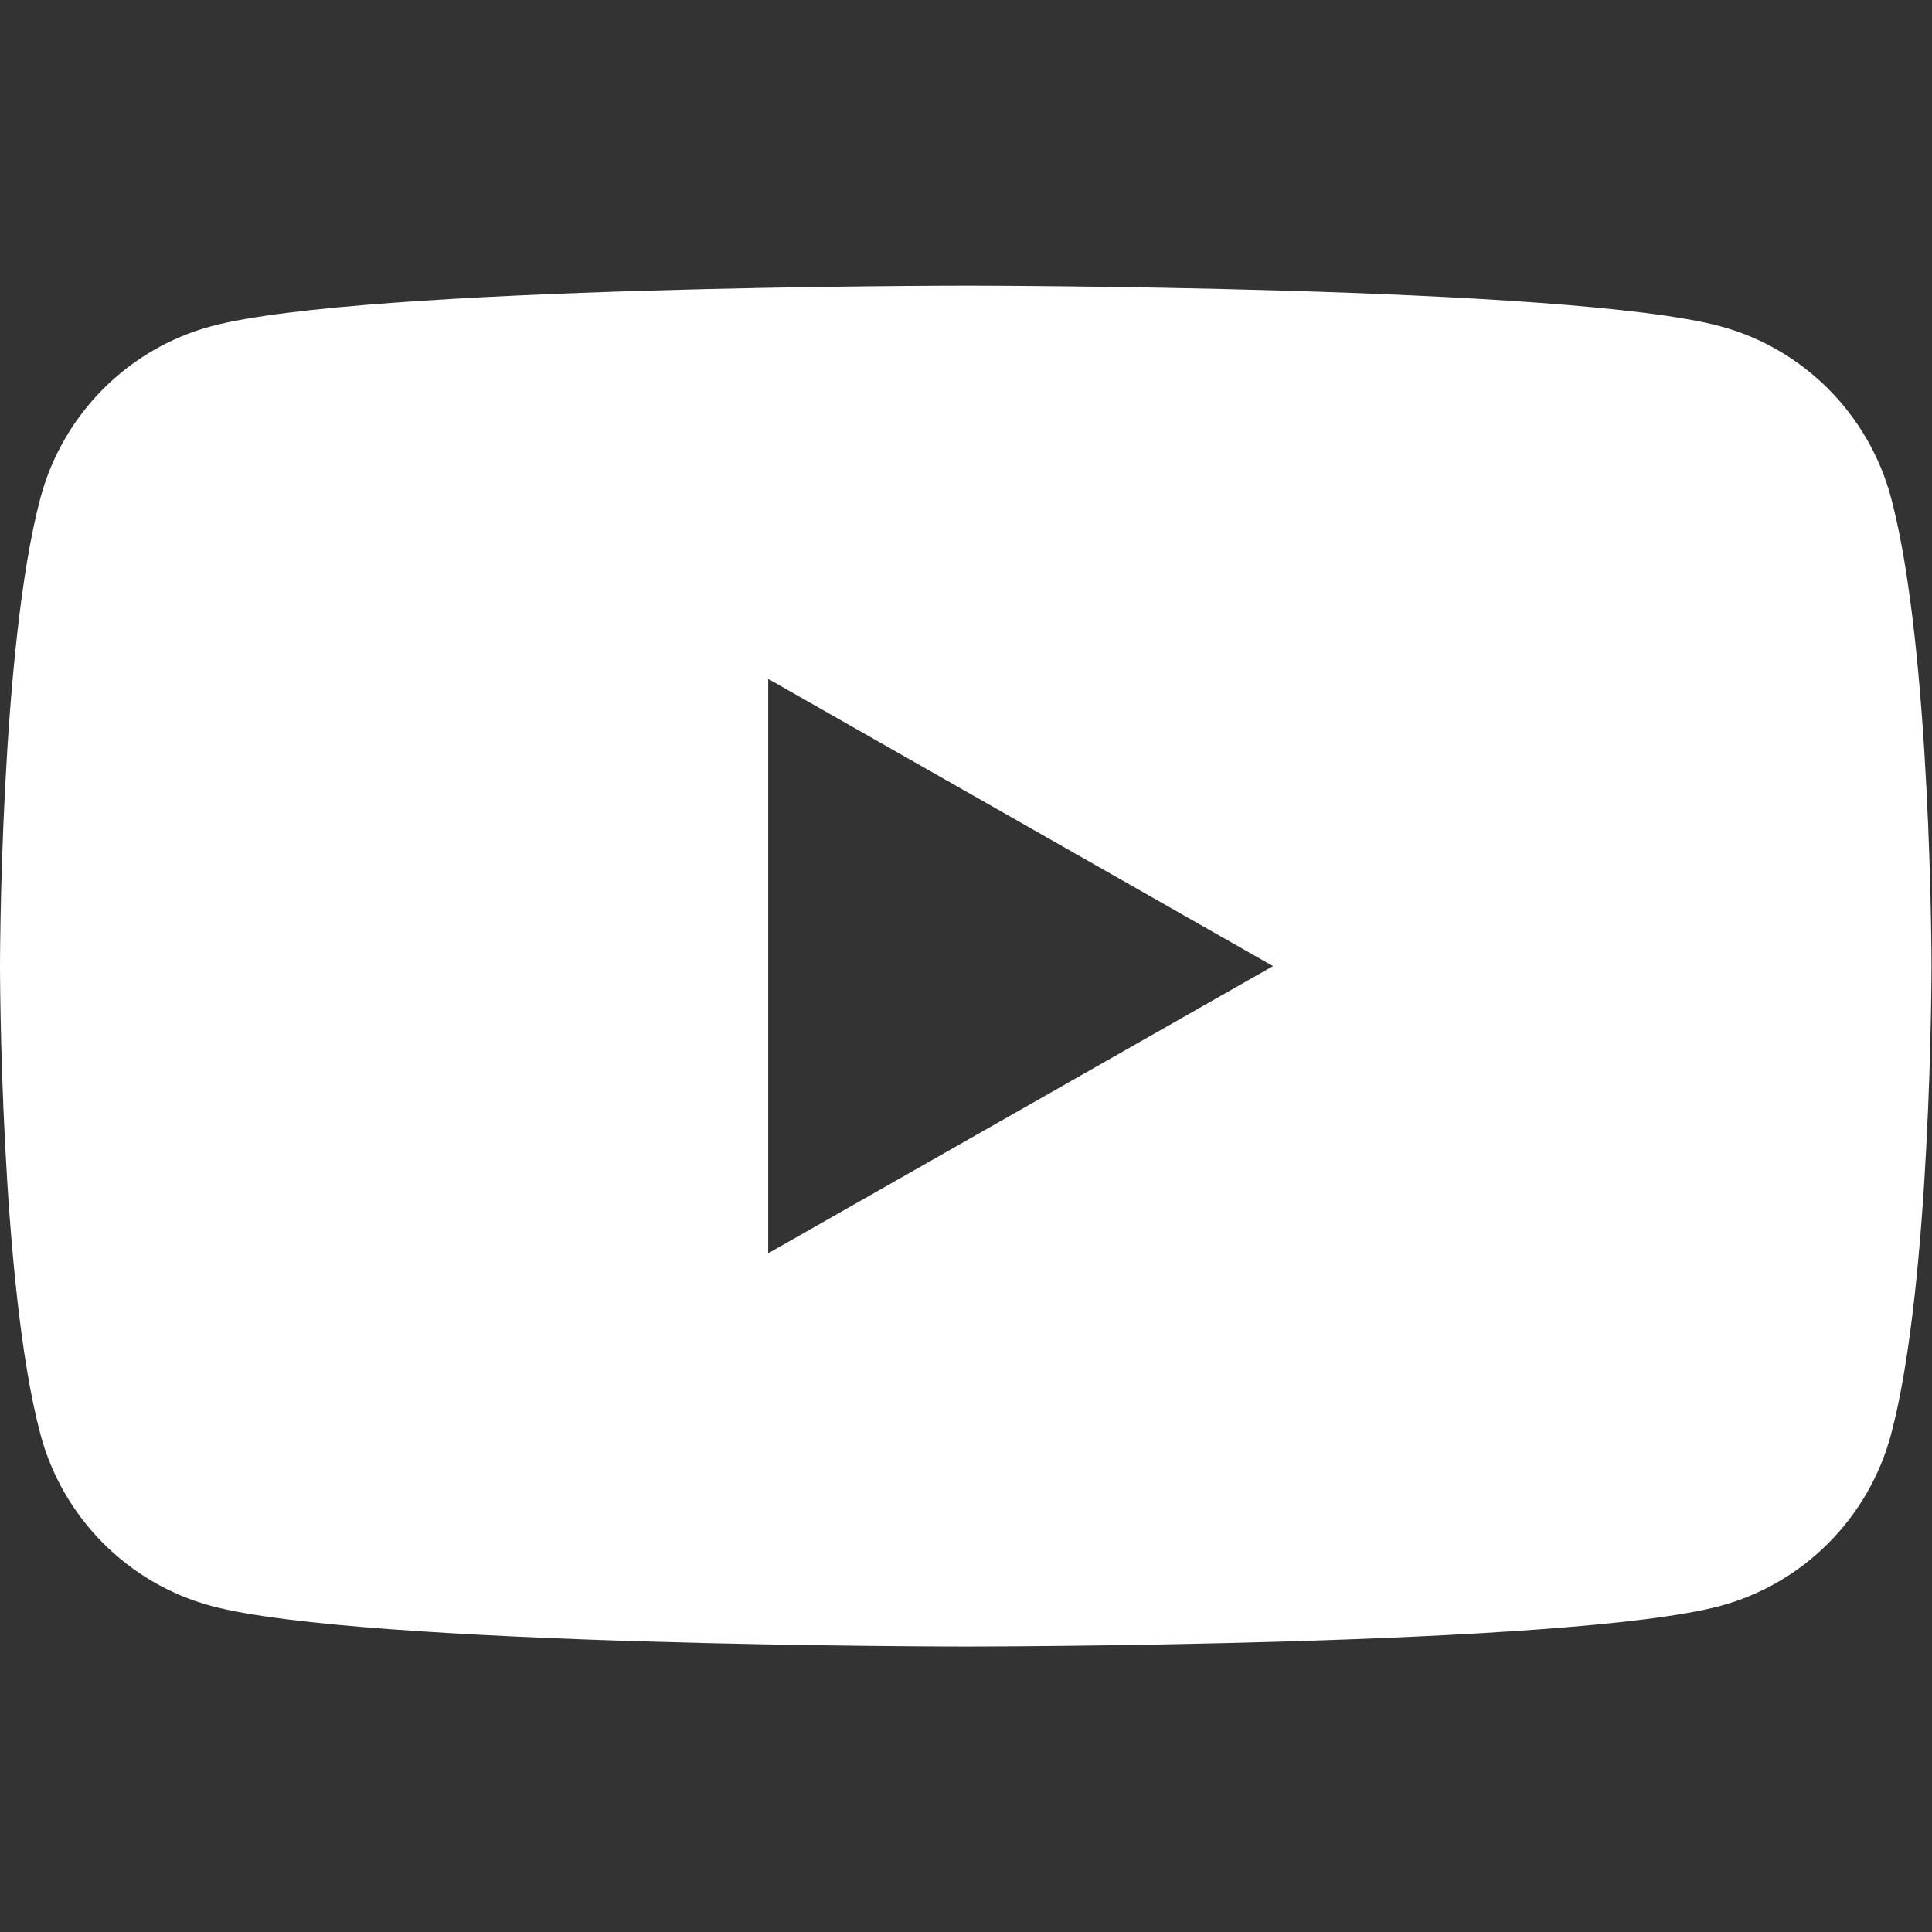 <?xml version="1.0" encoding="UTF-8" standalone="no"?>
<!-- Created with Inkscape (http://www.inkscape.org/) -->

<svg
   version="1.1"
   id="svg4177"
   width="234.667"
   height="234.667"
   viewBox="0 0 234.667 234.667"
   sodipodi:docname="yt-white-transparent.svg"
   inkscape:version="1.2 (dc2aedaf03, 2022-05-15)"
   xmlns:inkscape="http://www.inkscape.org/namespaces/inkscape"
   xmlns:sodipodi="http://sodipodi.sourceforge.net/DTD/sodipodi-0.dtd"
   xmlns="http://www.w3.org/2000/svg"
   xmlns:svg="http://www.w3.org/2000/svg">
  <rect x="0" y="0" width="234.667" height="234.667" fill="#333333" stroke="none"/>
  <defs
     id="defs4181" />
  <sodipodi:namedview
     id="namedview4179"
     pagecolor="#ffffff"
     bordercolor="#000000"
     borderopacity="0.25"
     inkscape:showpageshadow="2"
     inkscape:pageopacity="0.0"
     inkscape:pagecheckerboard="0"
     inkscape:deskcolor="#d1d1d1"
     showgrid="false"
     inkscape:zoom="3.2437752"
     inkscape:cx="104.04543"
     inkscape:cy="122.07997"
     inkscape:window-width="1920"
     inkscape:window-height="1009"
     inkscape:window-x="-8"
     inkscape:window-y="-8"
     inkscape:window-maximized="1"
     inkscape:current-layer="g4185">
    <inkscape:page
       x="0"
       y="0"
       id="page4183"
       width="234.667"
       height="234.667" />
  </sodipodi:namedview>
  <g
     id="g4185"
     inkscape:groupmode="layer"
     inkscape:label="Page 1"
     transform="matrix(1.333,0,0,-1.333,0,165.333)">
    <path
       id="rect8515"
       style="fill:none;stroke-width:0.633"
       d="M -9.6527996e-7,124 H 176 V -52 H -9.6527996e-7 Z" />
    <path
       id="path4189"
       style="fill:#ffffff;fill-opacity:1;fill-rule:nonzero;stroke:none;stroke-width:0.1"
       d="m 88.001,98 c 0,0 -55.037,3.4e-4 -68.763,-3.702 C 11.666,92.261 5.702,86.26 3.679,78.638 8.6546066e-4,64.824 3.6903472e-4,36.001 3.6903472e-4,36.001 c 0,0 4.9642594e-4,-28.823 3.678,-42.639 2.024,-7.621 7.987,-13.623 15.56,-15.661 13.725,-3.701 68.763,-3.702 68.763,-3.702 0,0 55.036,4.94e-4 68.761,3.702 7.573,2.038 13.536,8.04 15.56,15.661 3.678,13.816 3.678,42.639 3.678,42.639 0,0 -2.3e-4,28.823 -3.678,42.637 -2.024,7.622 -7.987,13.624 -15.56,15.661 -13.725,3.702 -68.761,3.702 -68.761,3.702 z m -18,-35.832 L 116,35.999 70.001,9.831 Z" />
  </g>
</svg>
